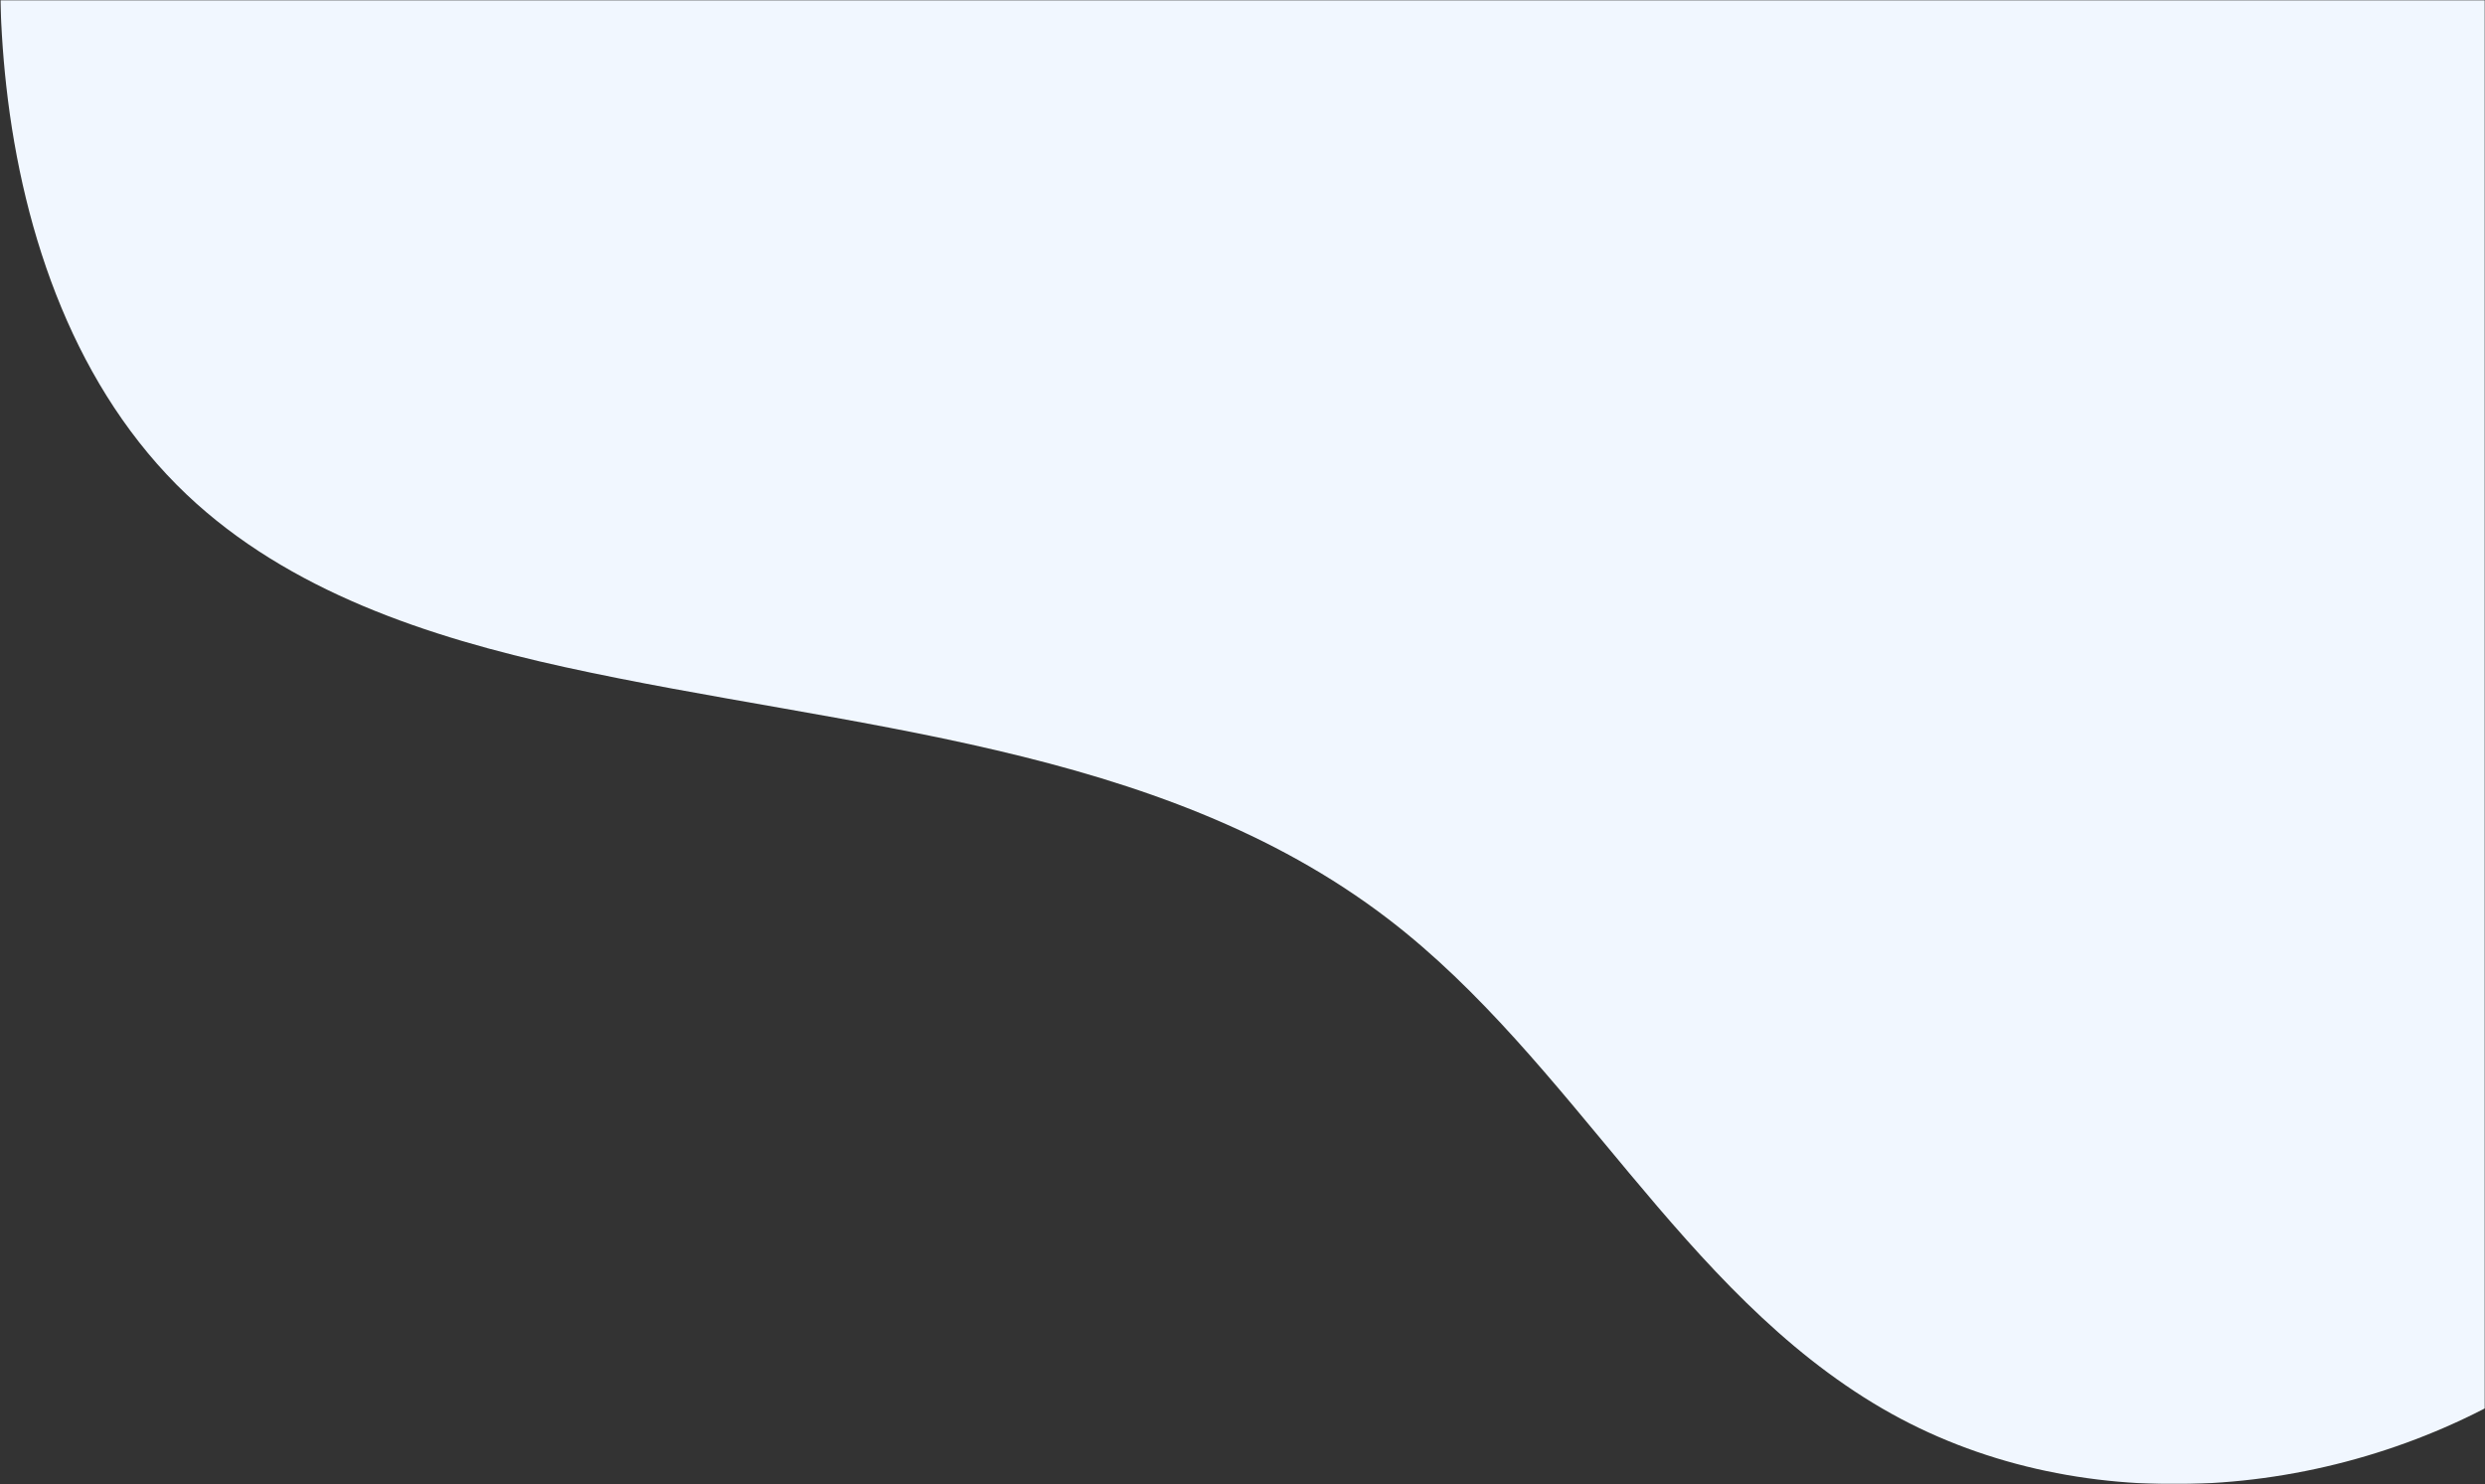 <svg xmlns="http://www.w3.org/2000/svg" xmlns:xlink="http://www.w3.org/1999/xlink" width="946" height="565" viewBox="0 0 946 565">
    <rect x="0" y="0" width="946" height="565" fill="#333333" stroke="none"/>
    <defs>
        <path id="y0u5by730a" d="M0 0H946V565H0z"/>
    </defs>
    <g fill="none" fill-rule="evenodd">
        <g>
            <g>
                <g transform="translate(-974, -80) translate(347.5, 80) translate(626.5, 0)">
                    <mask id="tzy3dcjh9b" fill="#fff">
                        <use xlink:href="#y0u5by730a"/>
                    </mask>
                    <path fill="#F1F7FF" d="M2.371 32.58c6.391 57.564 26.665 115.852 68.714 155.713 38.774 36.759 91.829 54.233 144.03 65.693 107.77 23.658 225.838 28.808 313.397 95.901 70.362 53.916 111.448 141.786 188.086 186.35 73.296 42.62 169.566 35.957 242.47-7.331 72.905-43.288 123.113-119.08 146.046-200.664 22.933-81.585 20.438-168.641 4.865-251.942-21.823-116.743-73.007-233.628-168.157-304.79-78.932-59.03-178.932-80.53-275.518-100.285-95.508-19.534-191.99-38.932-289.461-37.105-96.217 1.803-223.09 26.113-289.494 102.45C19.616-185.565-8.82-68.23 2.371 32.58" mask="url(#tzy3dcjh9b)"/>
                </g>
            </g>
        </g>
    </g>
</svg>
